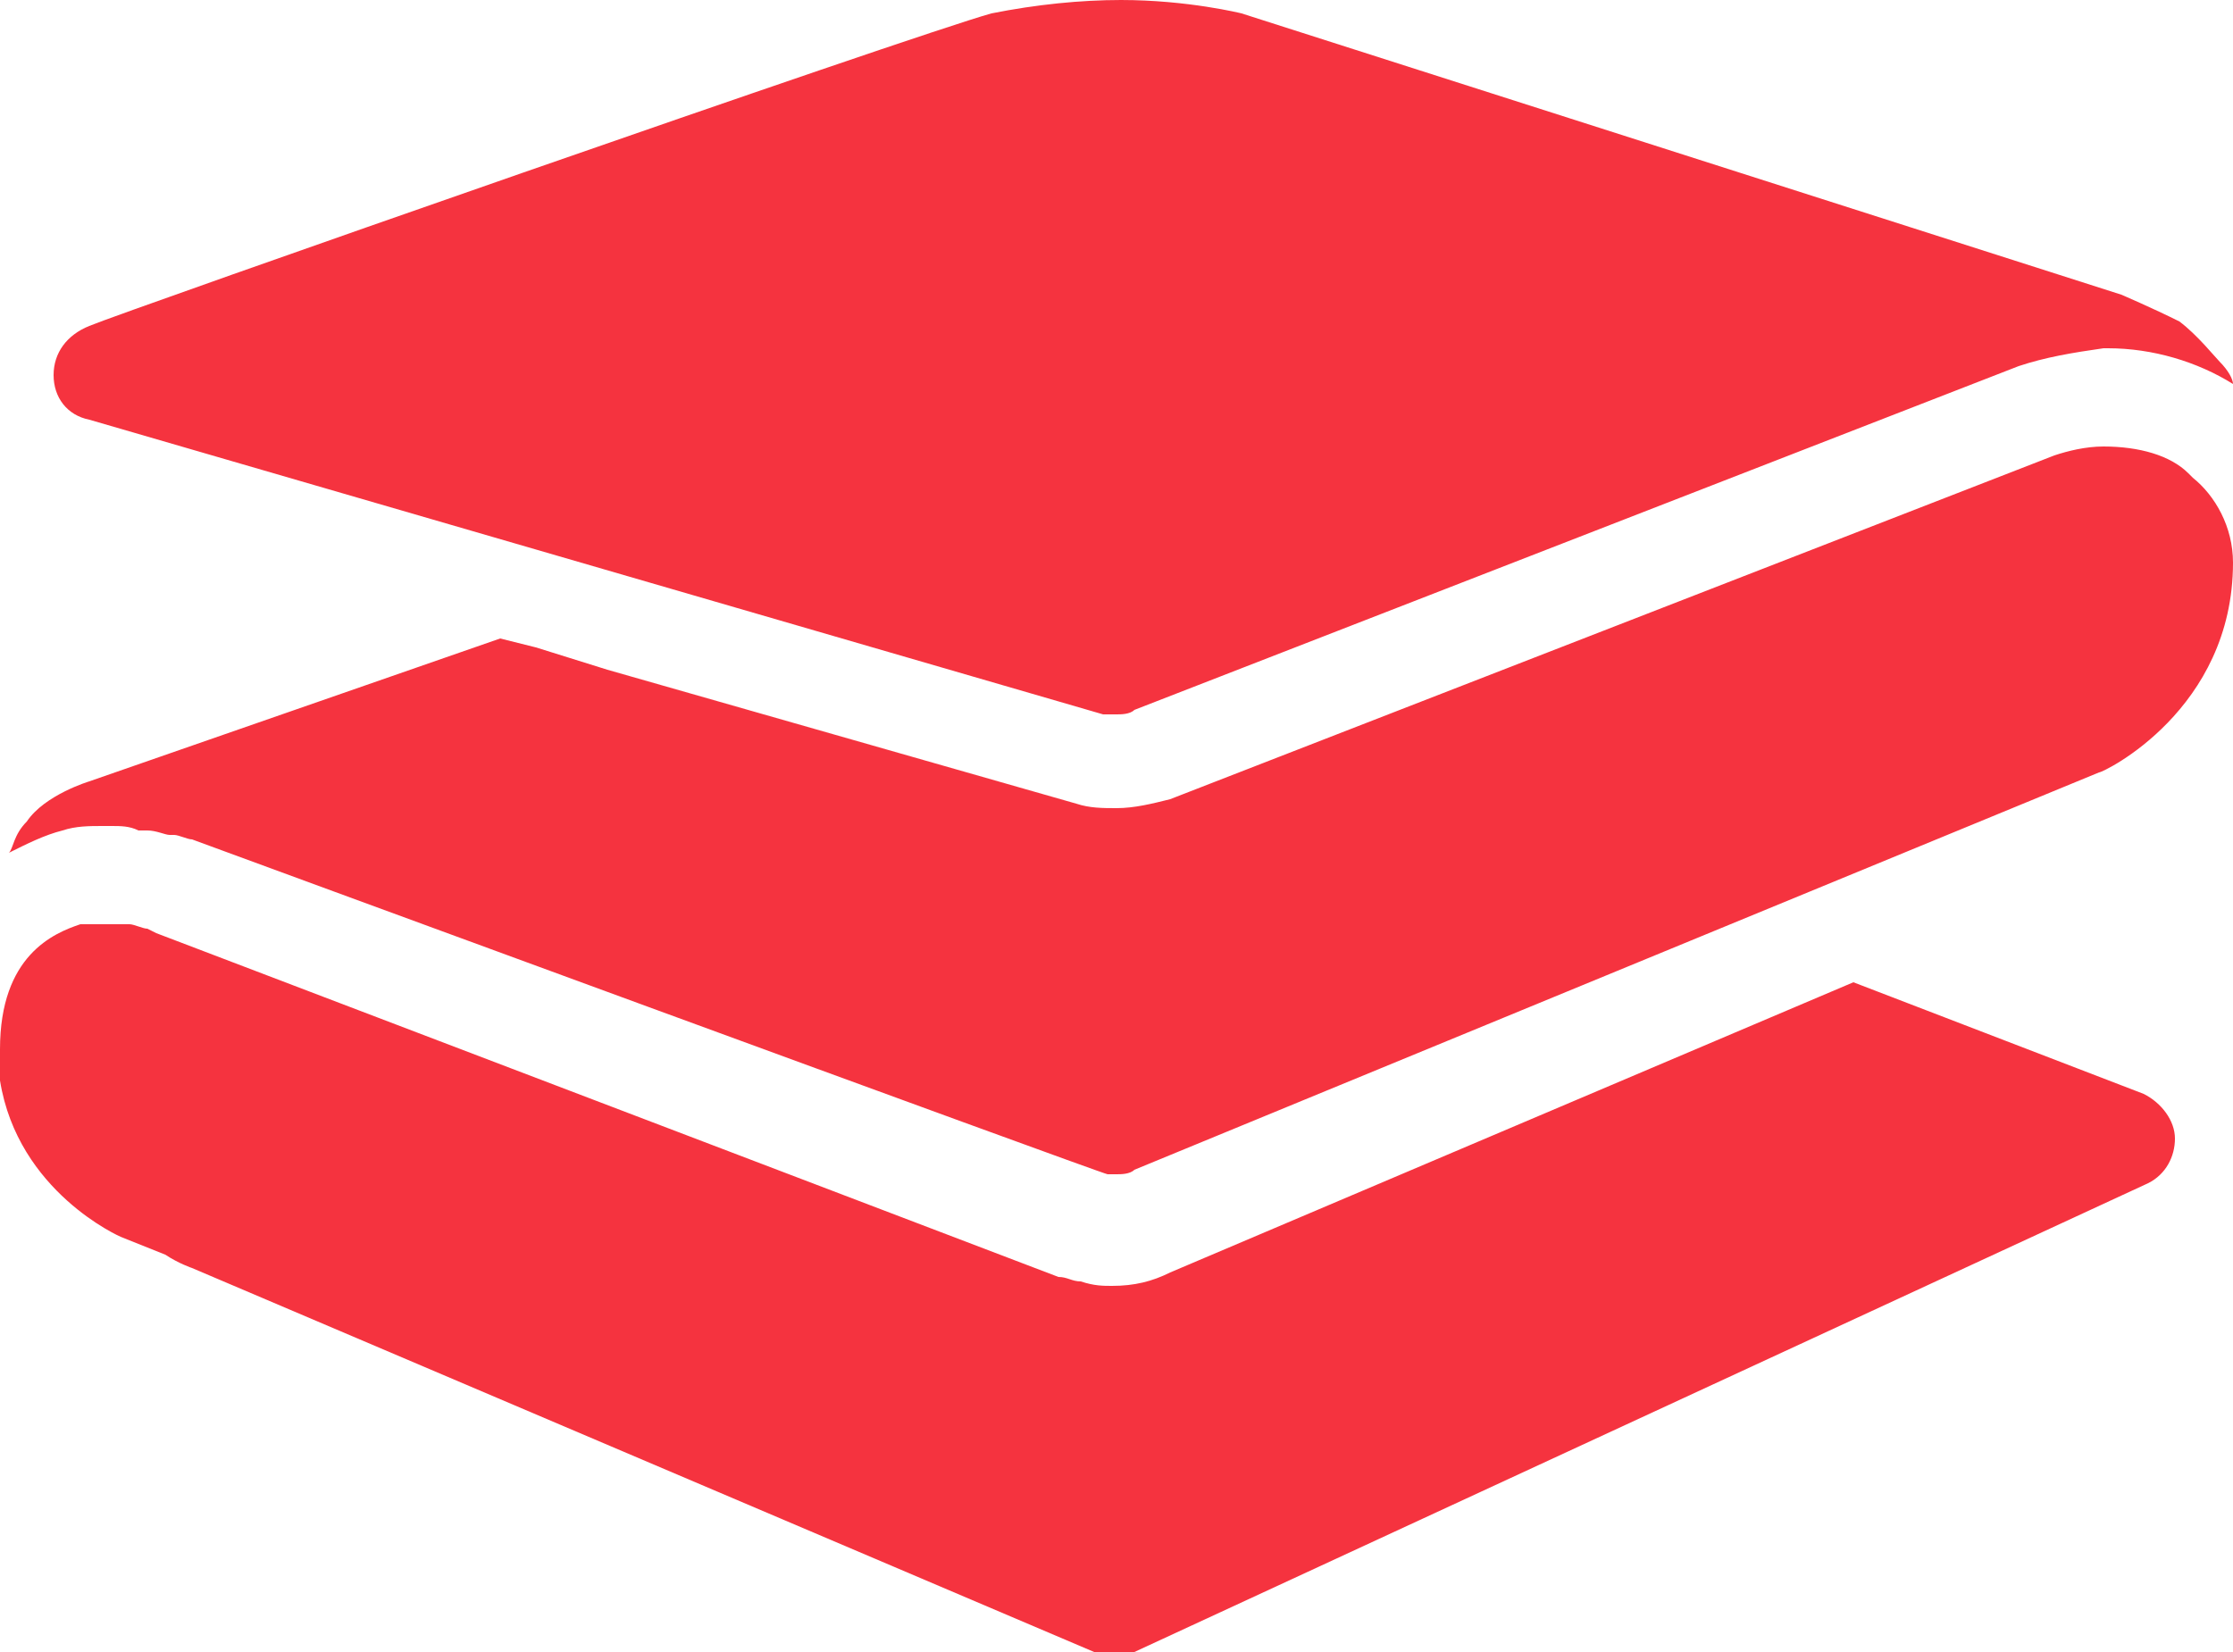 <?xml version="1.0" encoding="utf-8"?>
<!-- Generator: Adobe Illustrator 23.0.2, SVG Export Plug-In . SVG Version: 6.00 Build 0)  -->
<svg version="1.1" id="Capa_1" xmlns="http://www.w3.org/2000/svg" xmlns:xlink="http://www.w3.org/1999/xlink" x="0px" y="0px"
	 viewBox="0 0 50 37" style="enable-background:new 0 0 50 37;" xml:space="preserve">
<style type="text/css">
	.st0{fill:#F5333F;}
</style>
<g id="surface1_3_">
	<path class="st0" d="M25.1,0c-0.9,0-1.9,0.1-2.9,0.3C20.4,0.8,2.7,7,2,7.3C1.5,7.5,1.2,7.9,1.2,8.4c0,0.5,0.3,0.9,0.8,1l22.7,6.6
		c0.1,0,0.2,0,0.3,0c0.1,0,0.3,0,0.4-0.1l19.8-7.7c0.6-0.2,1.2-0.3,1.9-0.4h0.1c1,0,2,0.3,2.8,0.8c0-0.1-0.1-0.3-0.3-0.5
		c-0.1-0.1-0.5-0.6-0.9-0.9c-0.6-0.3-1.3-0.6-1.3-0.6L27.8,0.3C27.8,0.3,26.6,0,25.1,0z M47.1,10c-0.4,0-0.8,0.1-1.1,0.2l-19.8,7.7
		c-0.4,0.1-0.8,0.2-1.2,0.2c-0.3,0-0.6,0-0.9-0.1l-10.5-3L12,14.5l-0.8-0.2l-9.2,3.2c0,0-1,0.3-1.4,0.9c-0.3,0.3-0.3,0.6-0.4,0.7
		c0.4-0.2,0.8-0.4,1.2-0.5c0.3-0.1,0.6-0.1,0.9-0.1h0c0,0,0.1,0,0.2,0c0.2,0,0.4,0,0.6,0.1c0.1,0,0.1,0,0.2,0c0.2,0,0.4,0.1,0.5,0.1
		c0,0,0.1,0,0.1,0c0.1,0,0.3,0.1,0.4,0.1c0,0,20.4,7.5,20.5,7.5c0.1,0,0.2,0,0.2,0c0.1,0,0.3,0,0.4-0.1L47,17.3c0.1,0,3-1.4,3-4.7
		c0-0.8-0.4-1.5-0.9-1.9c0,0-0.1-0.1-0.1-0.1C48.6,10.2,47.9,10,47.1,10z M2.2,20.7c-0.1,0-0.3,0-0.4,0C1.2,20.9,0,21.4,0,23.5
		c0,0.2,0,0.4,0,0.6c0,0,0,0,0,0.1c0.4,2.5,2.7,3.5,2.7,3.5l1,0.4c0.3,0.2,0.6,0.3,0.6,0.3l20.2,8.6c0.1,0.1,0.3,0.1,0.4,0.1
		c0.2,0,0.3,0,0.5-0.1l22.7-10.5c0.4-0.2,0.6-0.6,0.6-1c0-0.4-0.3-0.8-0.7-1l-6.5-2.5l-15.3,6.5c-0.4,0.2-0.8,0.3-1.3,0.3
		c-0.2,0-0.4,0-0.7-0.1c-0.2,0-0.3-0.1-0.5-0.1L3.5,20.9c0,0-0.2-0.1-0.2-0.1c-0.1,0-0.3-0.1-0.4-0.1c0,0-0.1,0-0.1,0
		c-0.1,0-0.2,0-0.4,0C2.3,20.7,2.2,20.7,2.2,20.7z"/>
</g>
</svg>
